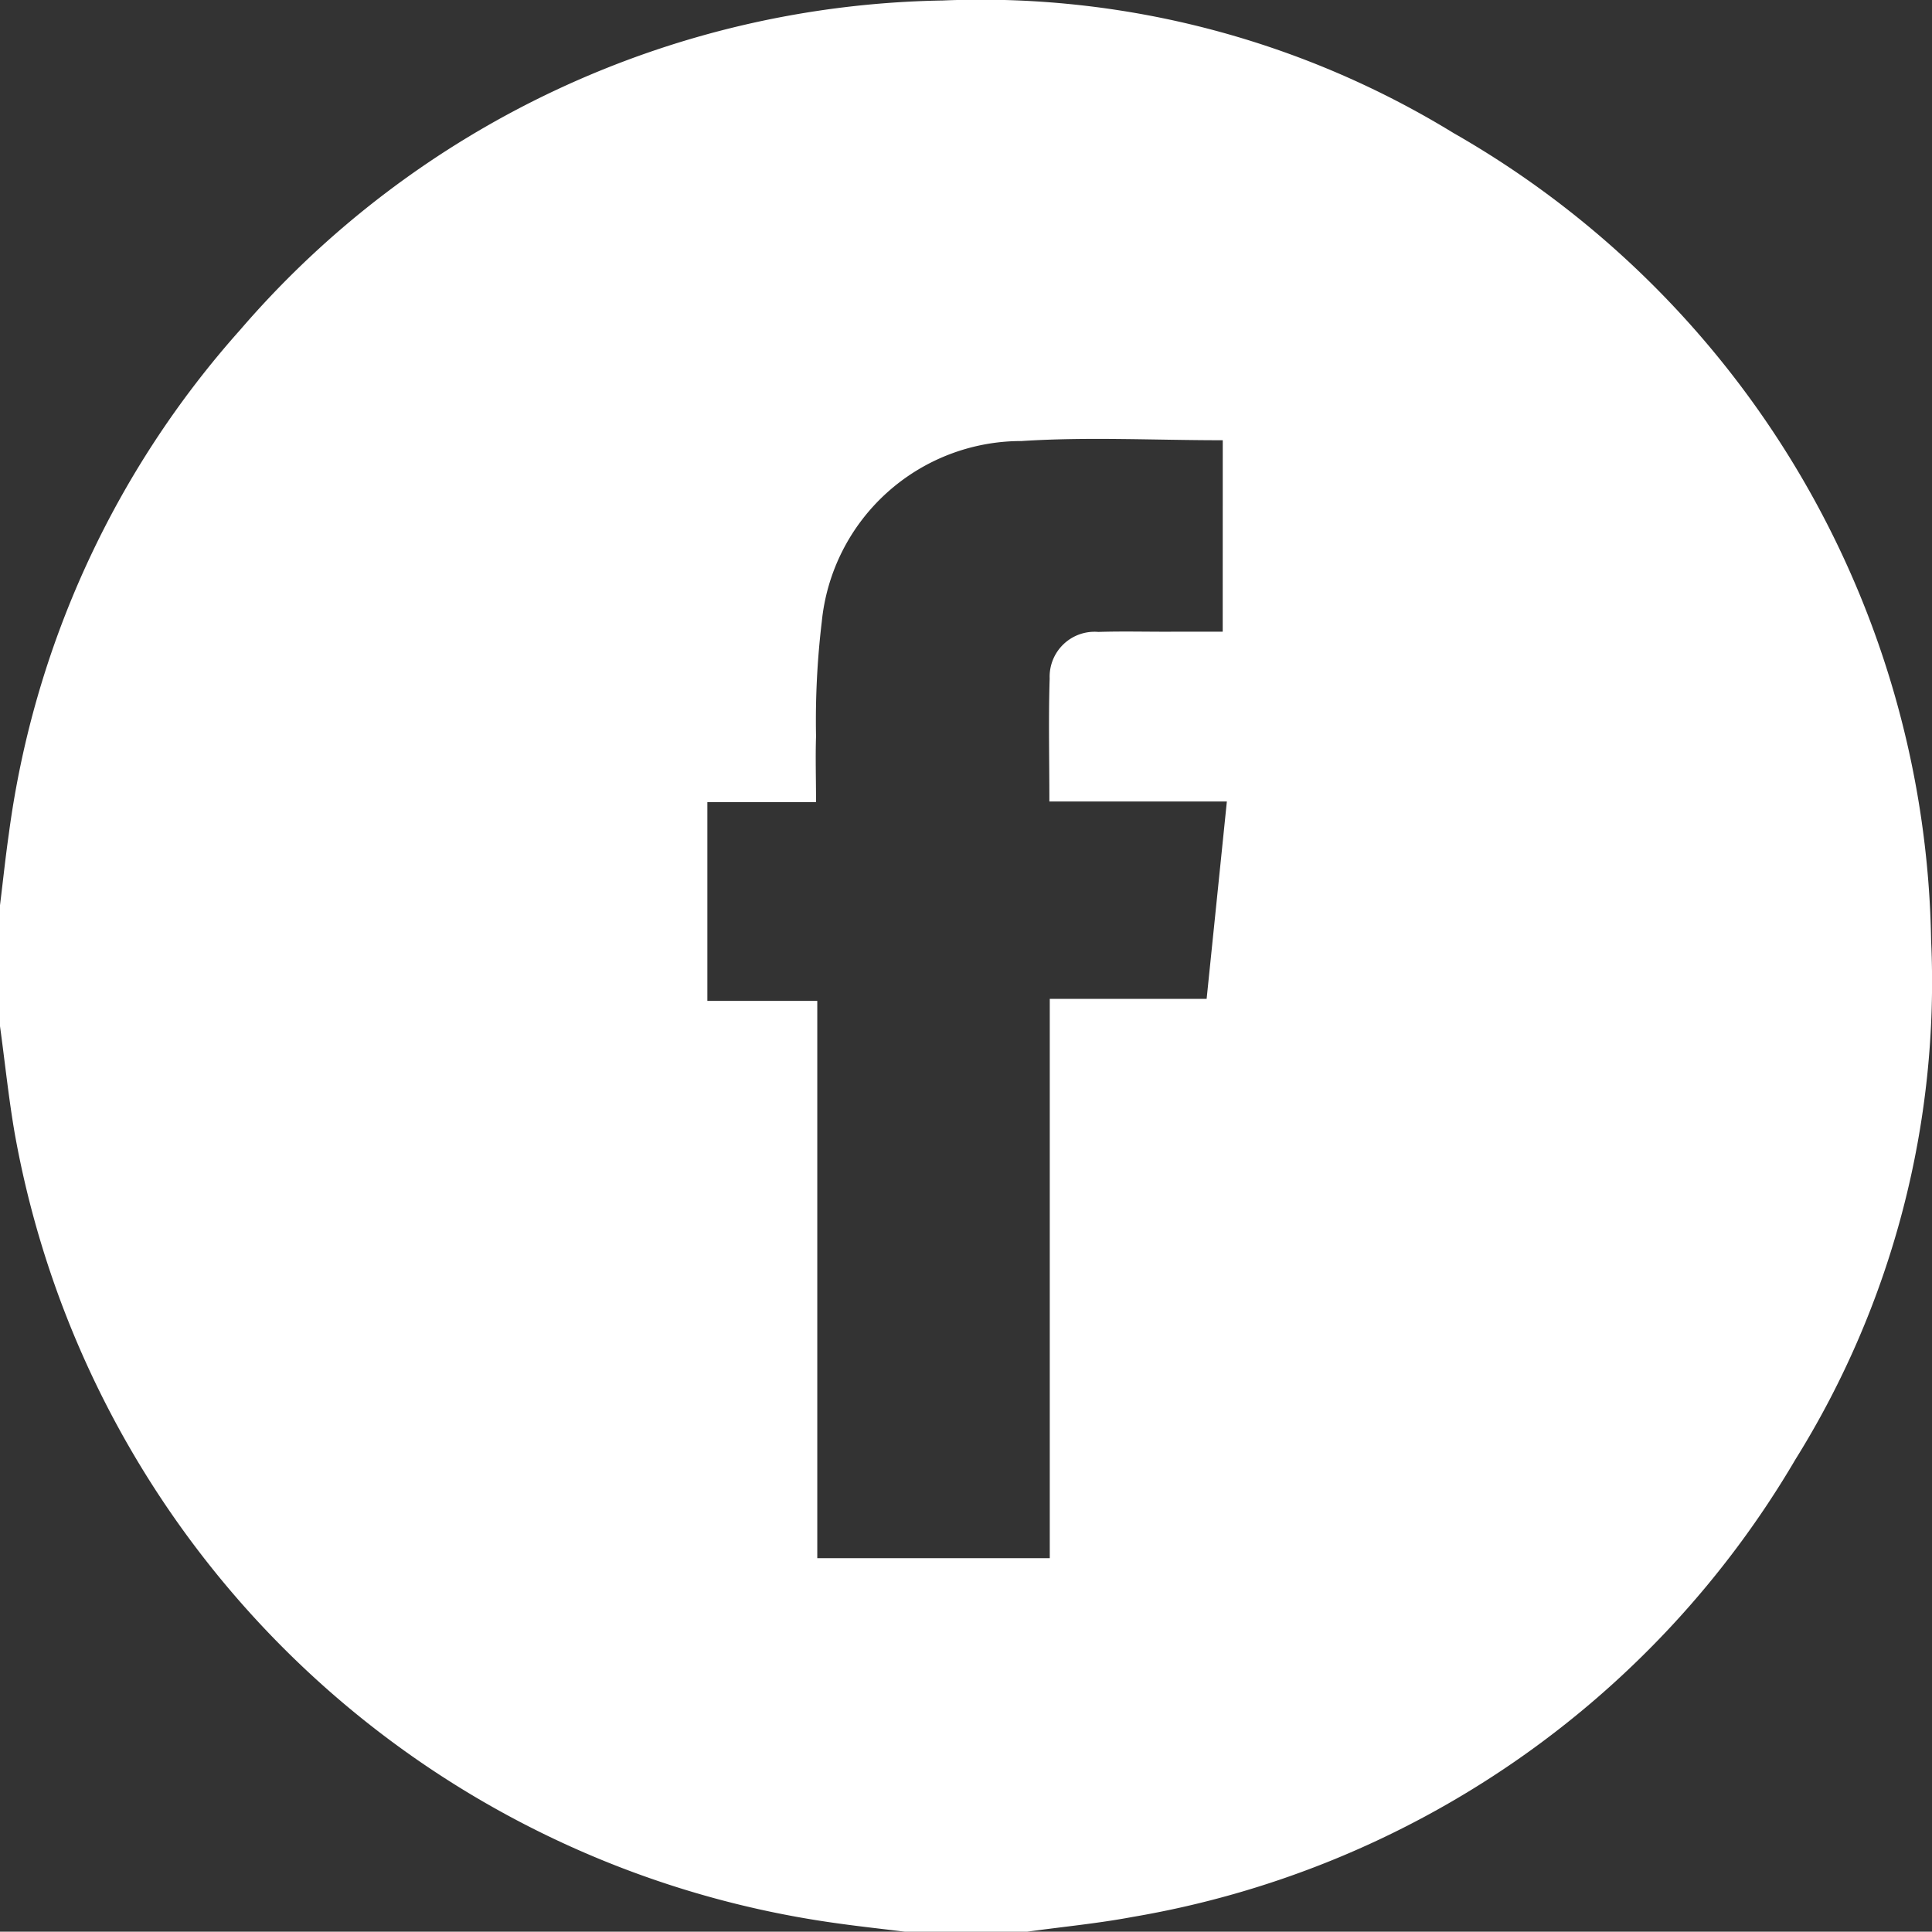 <svg id="Grupo_131" data-name="Grupo 131" xmlns="http://www.w3.org/2000/svg" xmlns:xlink="http://www.w3.org/1999/xlink" width="39.057" height="39.051" viewBox="0 0 39.057 39.051">
  <rect x="0" y="0" width="39.057" height="39.051" fill="#333333" stroke="none"/>
  <defs>
    <clipPath id="clip-path">
      <rect id="Rectángulo_139" data-name="Rectángulo 139" width="39.057" height="39.051" fill="none"/>
    </clipPath>
  </defs>
  <g id="Grupo_130" data-name="Grupo 130" clip-path="url(#clip-path)">
    <path id="Trazado_123107" data-name="Trazado 123107" d="M0,20.745V18.3c.059-.477.109-.956.177-1.431a19.065,19.065,0,0,1,4.678-10.2A19.148,19.148,0,0,1,19.057.01,18.289,18.289,0,0,1,29.385,2.69a19.148,19.148,0,0,1,9.654,16.317,18.247,18.247,0,0,1-2.745,10.5,19.275,19.275,0,0,1-13.4,9.246c-.708.133-1.428.2-2.143.3H18.309c-.477-.059-.954-.11-1.429-.178A19.608,19.608,0,0,1,.3,22.926C.174,22.2.1,21.472,0,20.745M24.719,8.9c-1.38,0-2.729-.071-4.068.016a4.053,4.053,0,0,0-4.038,3.653,16.821,16.821,0,0,0-.116,2.317c-.014.428,0,.856,0,1.329H14.3v4.019h2.222V31.5h4.7V20.193h3.171c.138-1.344.271-2.64.409-3.99H21.214c0-.862-.02-1.675.006-2.487a.908.908,0,0,1,.985-.941c.521-.017,1.042,0,1.563-.005h.95Z" transform="translate(0 0)" fill="#fff"/>
  </g>
</svg>
